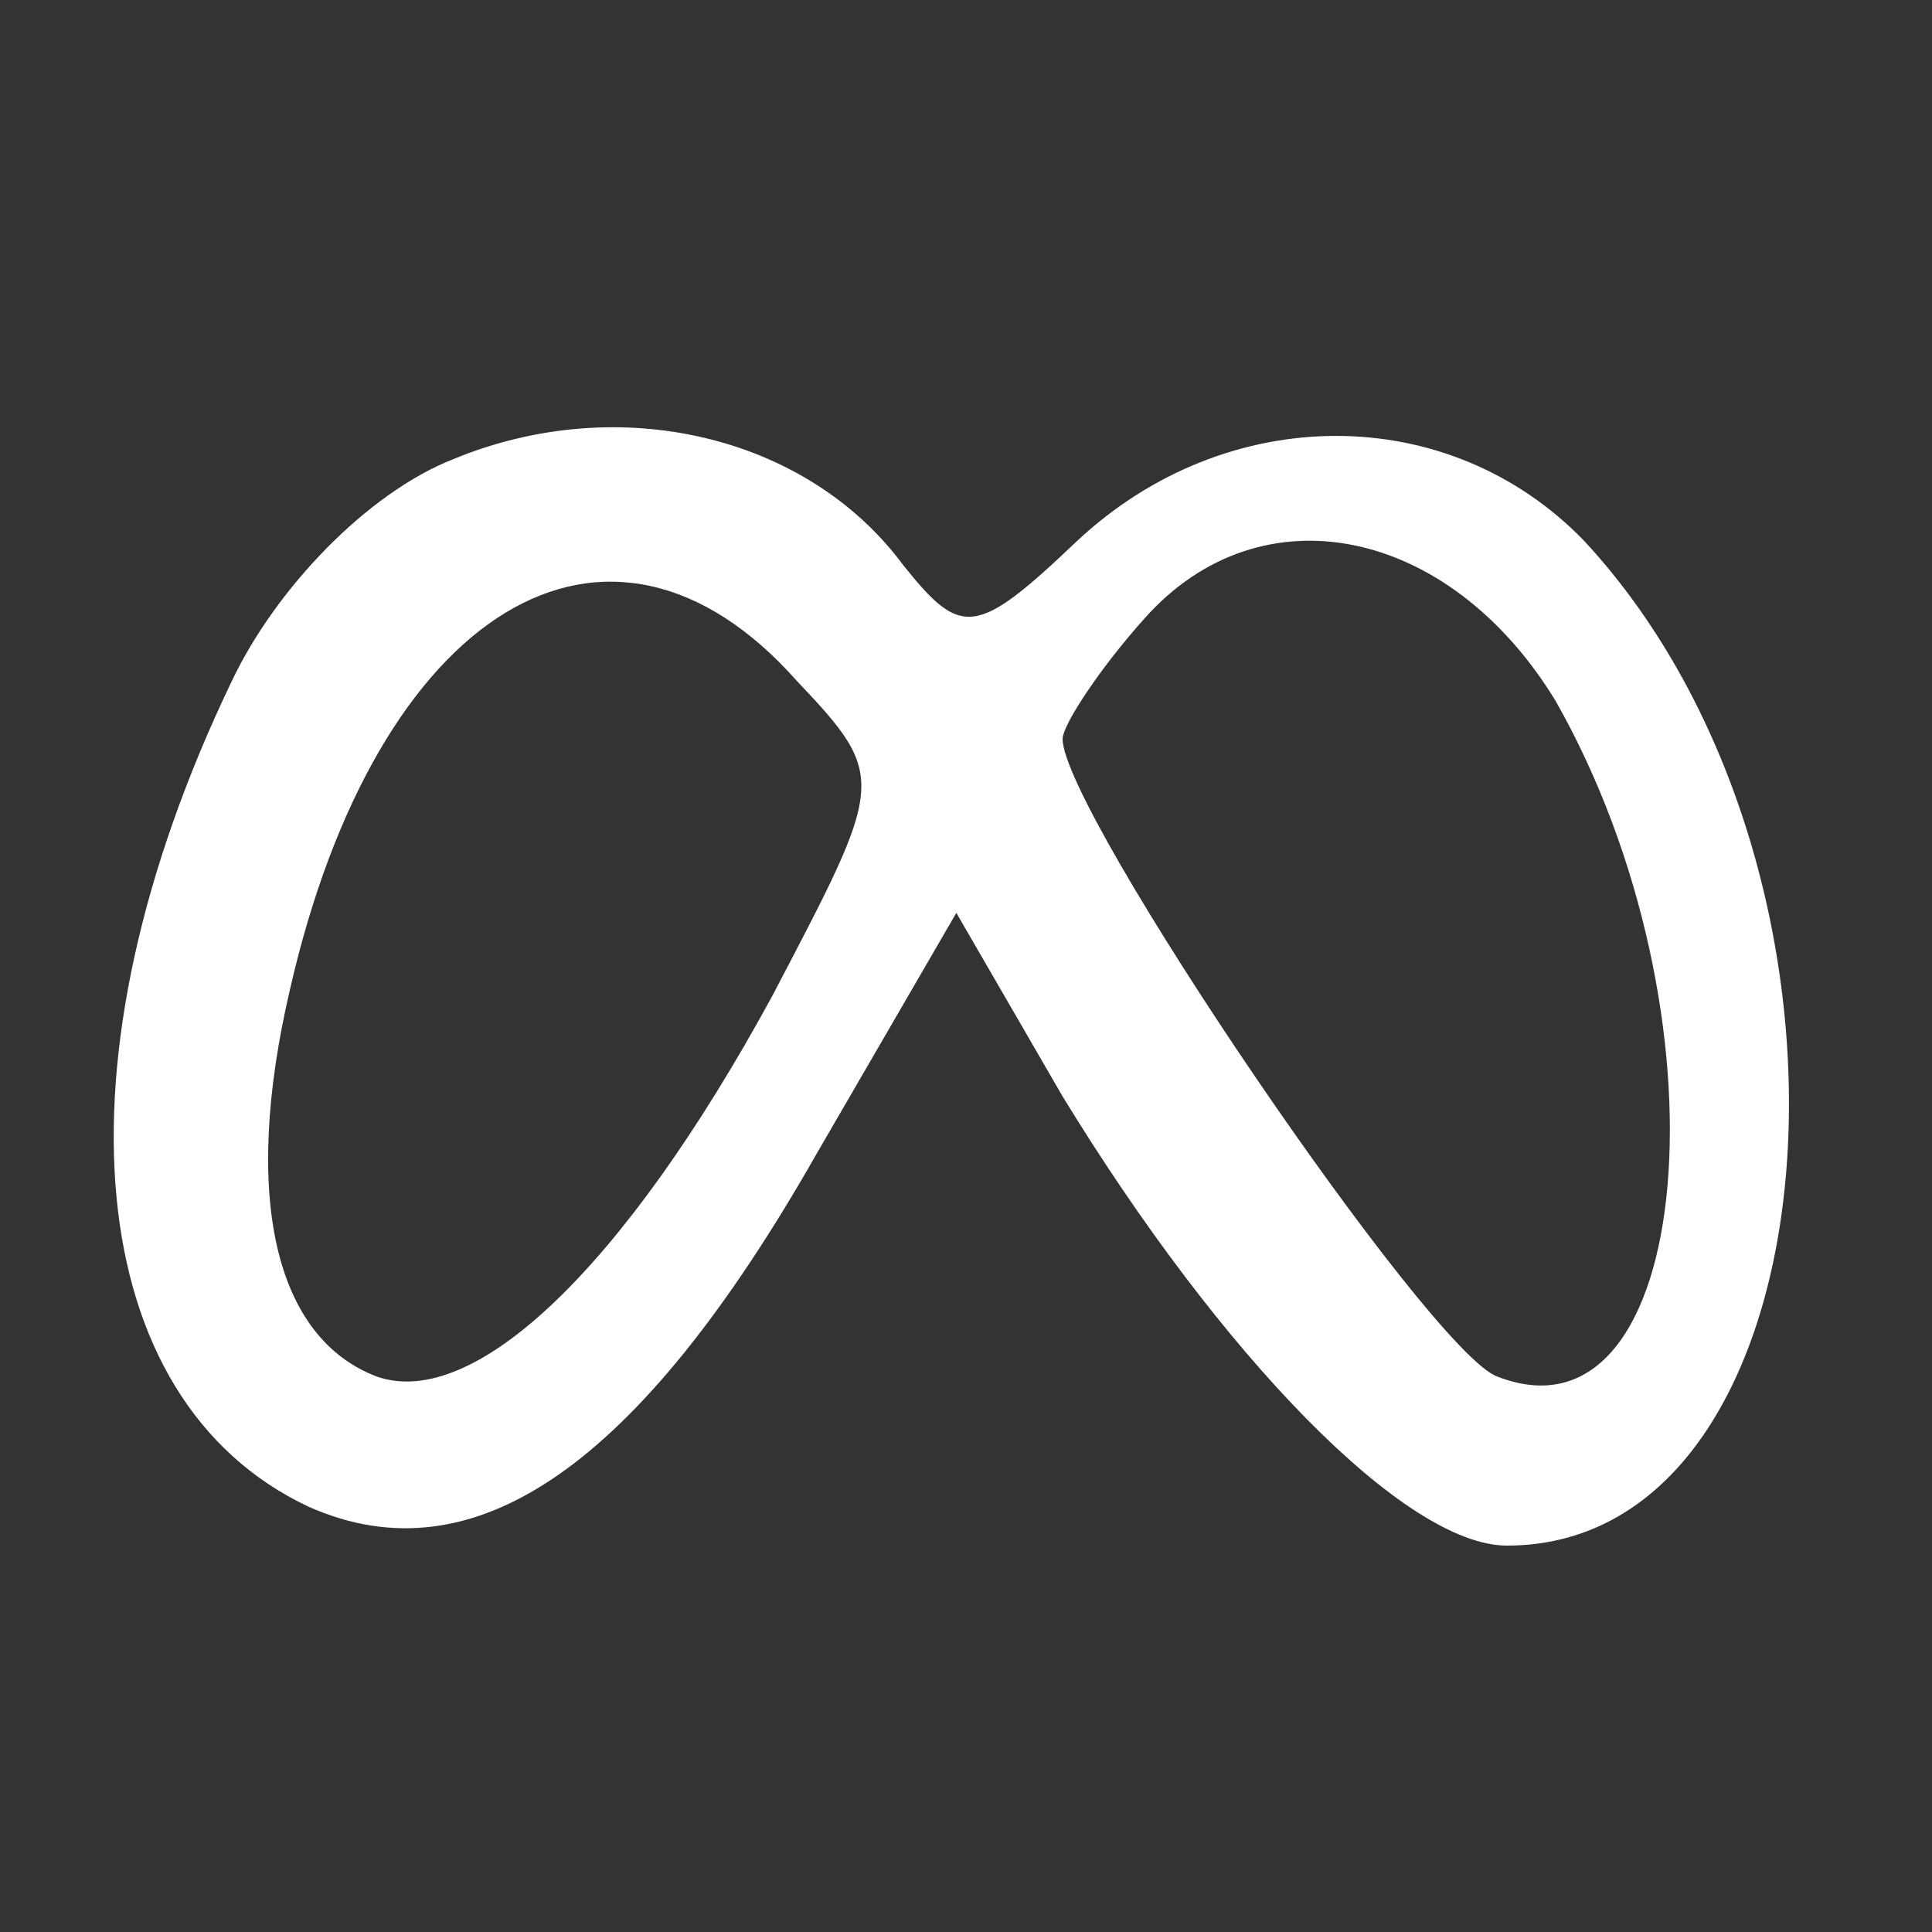 <?xml version="1.0" standalone="no"?>
<!DOCTYPE svg PUBLIC "-//W3C//DTD SVG 20010904//EN"
 "http://www.w3.org/TR/2001/REC-SVG-20010904/DTD/svg10.dtd">
<svg version="1.0" xmlns="http://www.w3.org/2000/svg"
 width="40pt" height="40pt" viewBox="0 0 40 40"
 preserveAspectRatio="xMidYMid meet">
<rect x="0" y="0" width="40" height="40" fill="#333333" stroke="none"/>
<g transform="translate(0,40) scale(0.1,-0.1)"
fill="#fff" stroke="none">
<path d="M94 305 c-18 -7 -37 -27 -46 -46 -38 -79 -31 -149 16 -171 34 -15 68
8 105 73 l29 50 22 -38 c33 -54 71 -93 92 -93 69 0 80 139 16 208 -28 29 -74
29 -105 0 -21 -20 -24 -20 -36 -5 -20 27 -59 36 -93 22z m228 -50 c37 -65 29
-156 -12 -140 -14 5 -90 117 -90 132 0 3 8 15 17 25 24 27 63 19 85 -17z
m-157 4 c19 -20 18 -21 -5 -65 -31 -57 -62 -86 -82 -79 -21 8 -28 37 -18 80
18 79 66 108 105 64z"/>
</g>
</svg>
